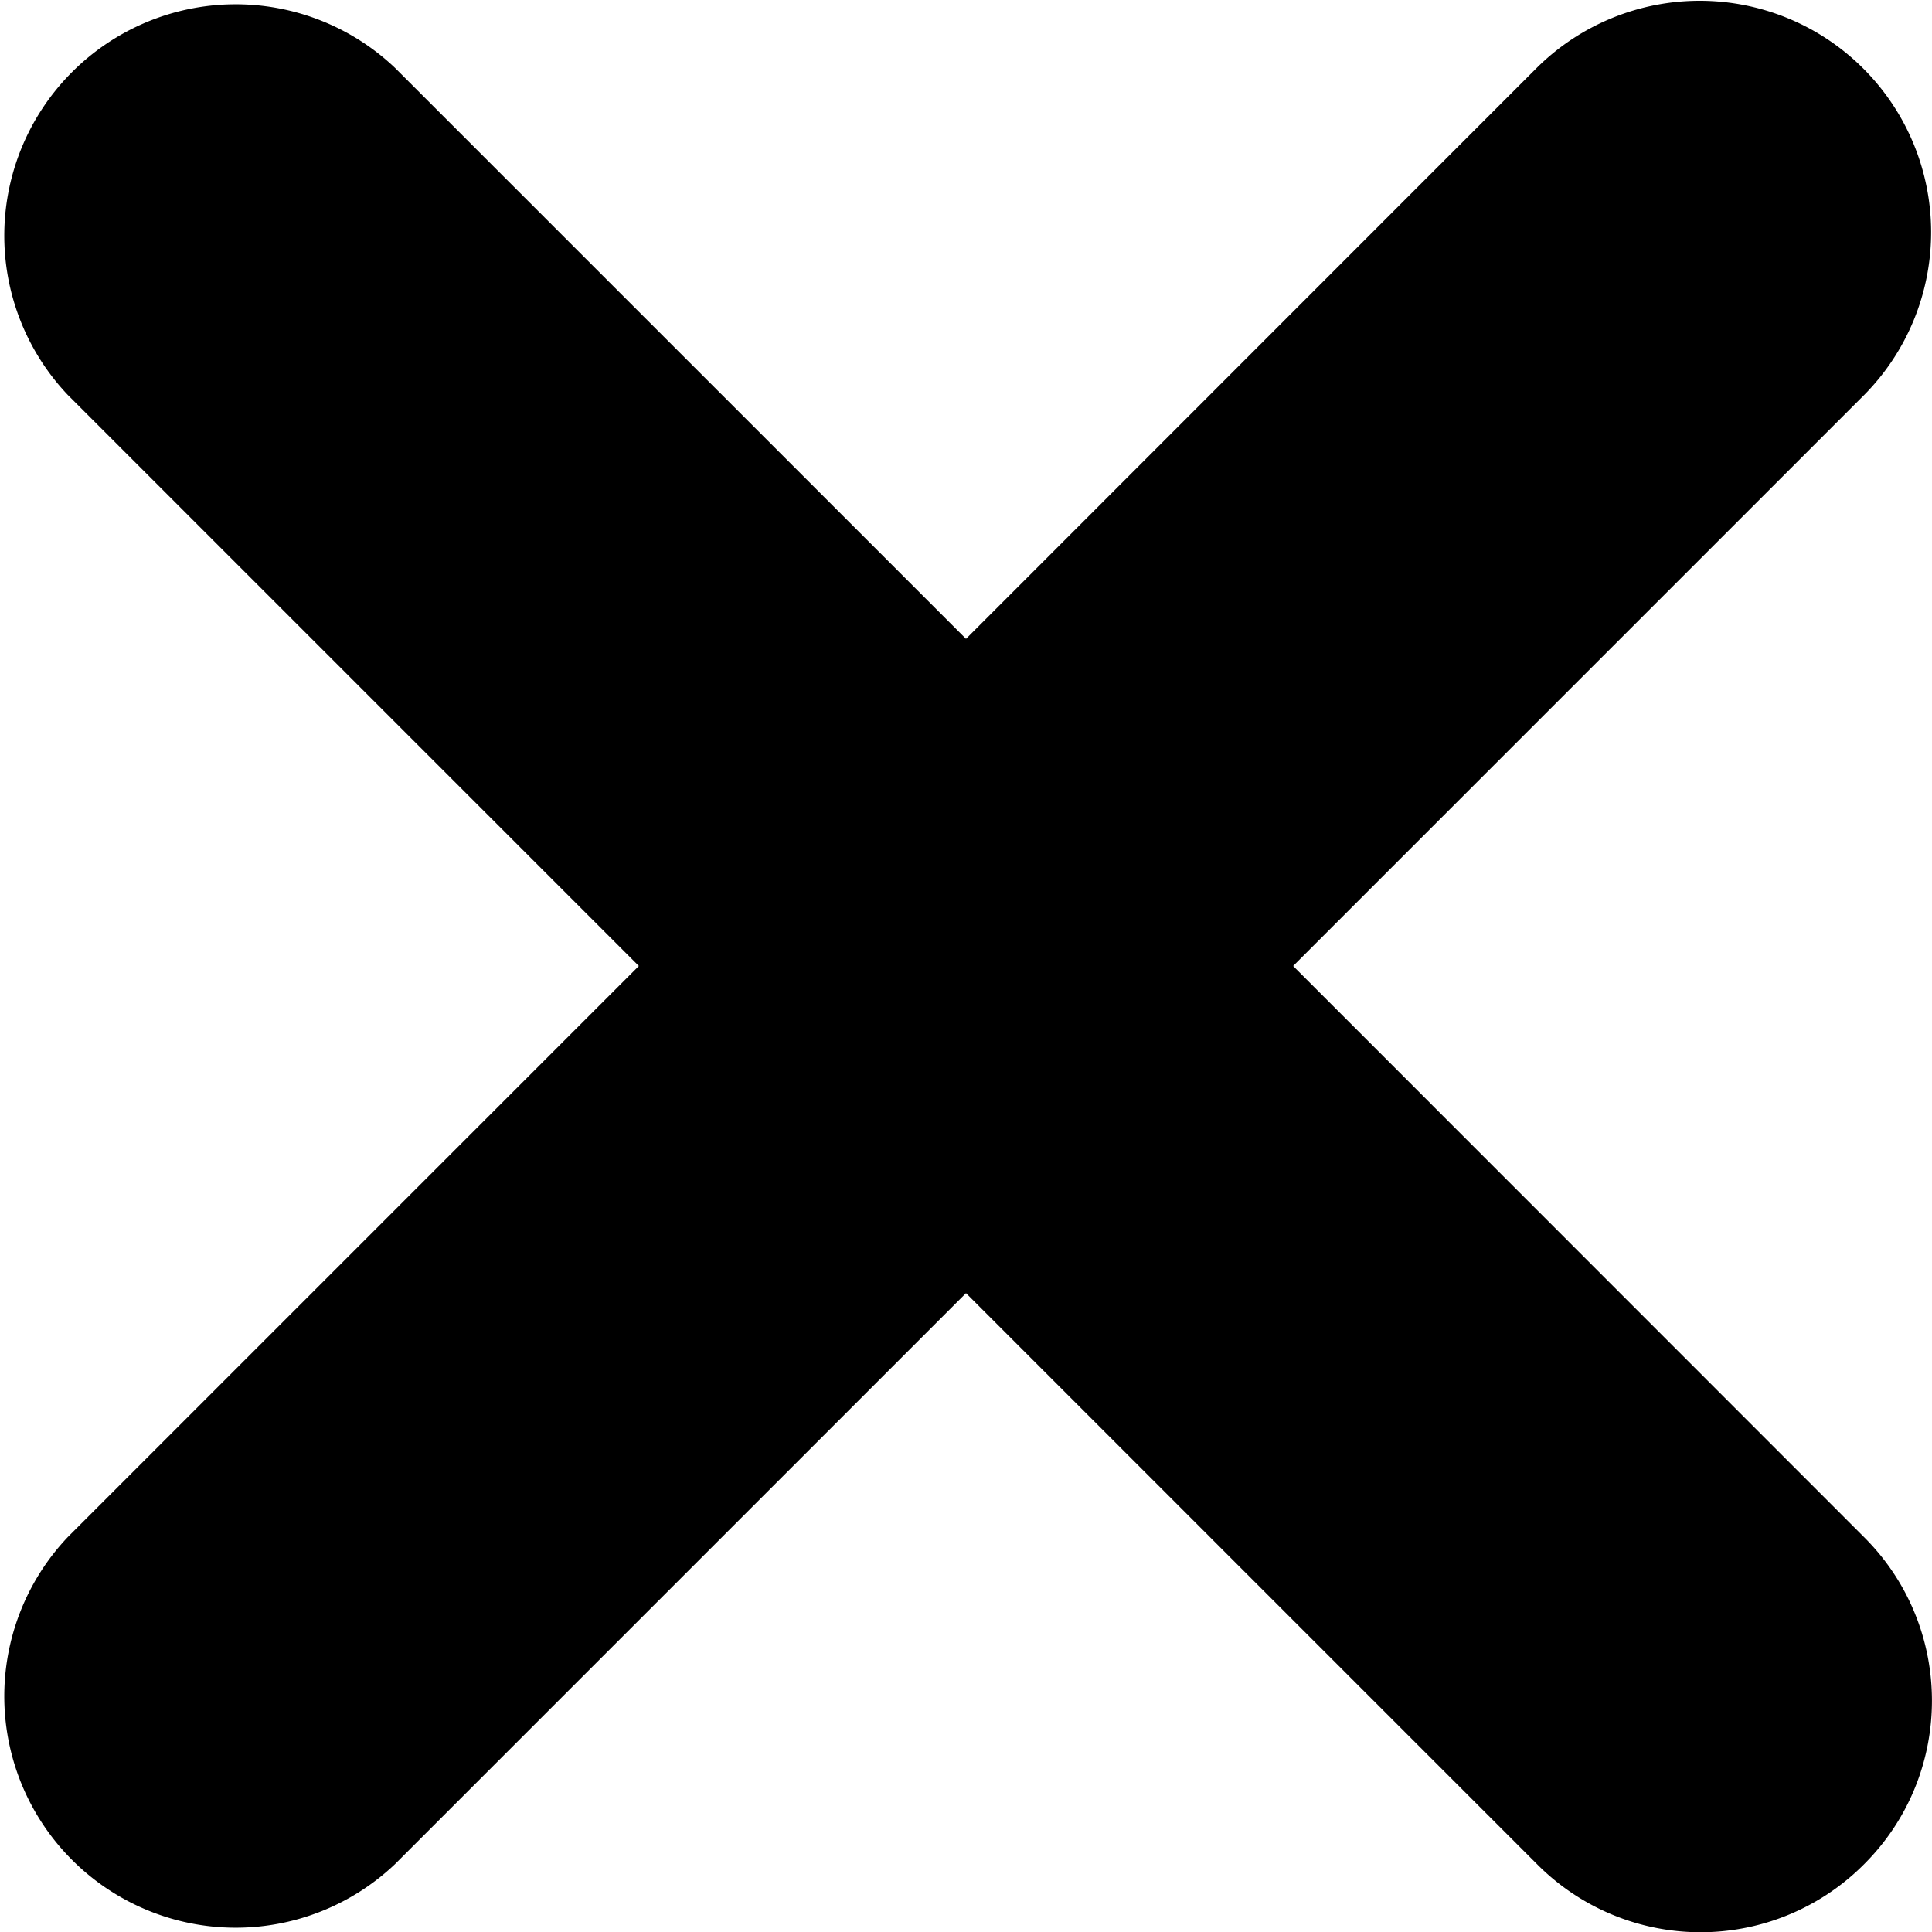 <svg xmlns="http://www.w3.org/2000/svg" width="9" height="9" viewBox="0 0 9 9"><path d="M6.024 4.5l2.66-2.66A1.078 1.078 0 0 0 7.16.315L4.5 2.976 1.84.316A1.078 1.078 0 0 0 .316 1.84l2.66 2.66-2.66 2.66A1.078 1.078 0 0 0 1.84 8.684l2.66-2.66 2.66 2.66a1.074 1.074 0 0 0 1.524 0c.421-.42.421-1.103 0-1.523z"/></svg>
